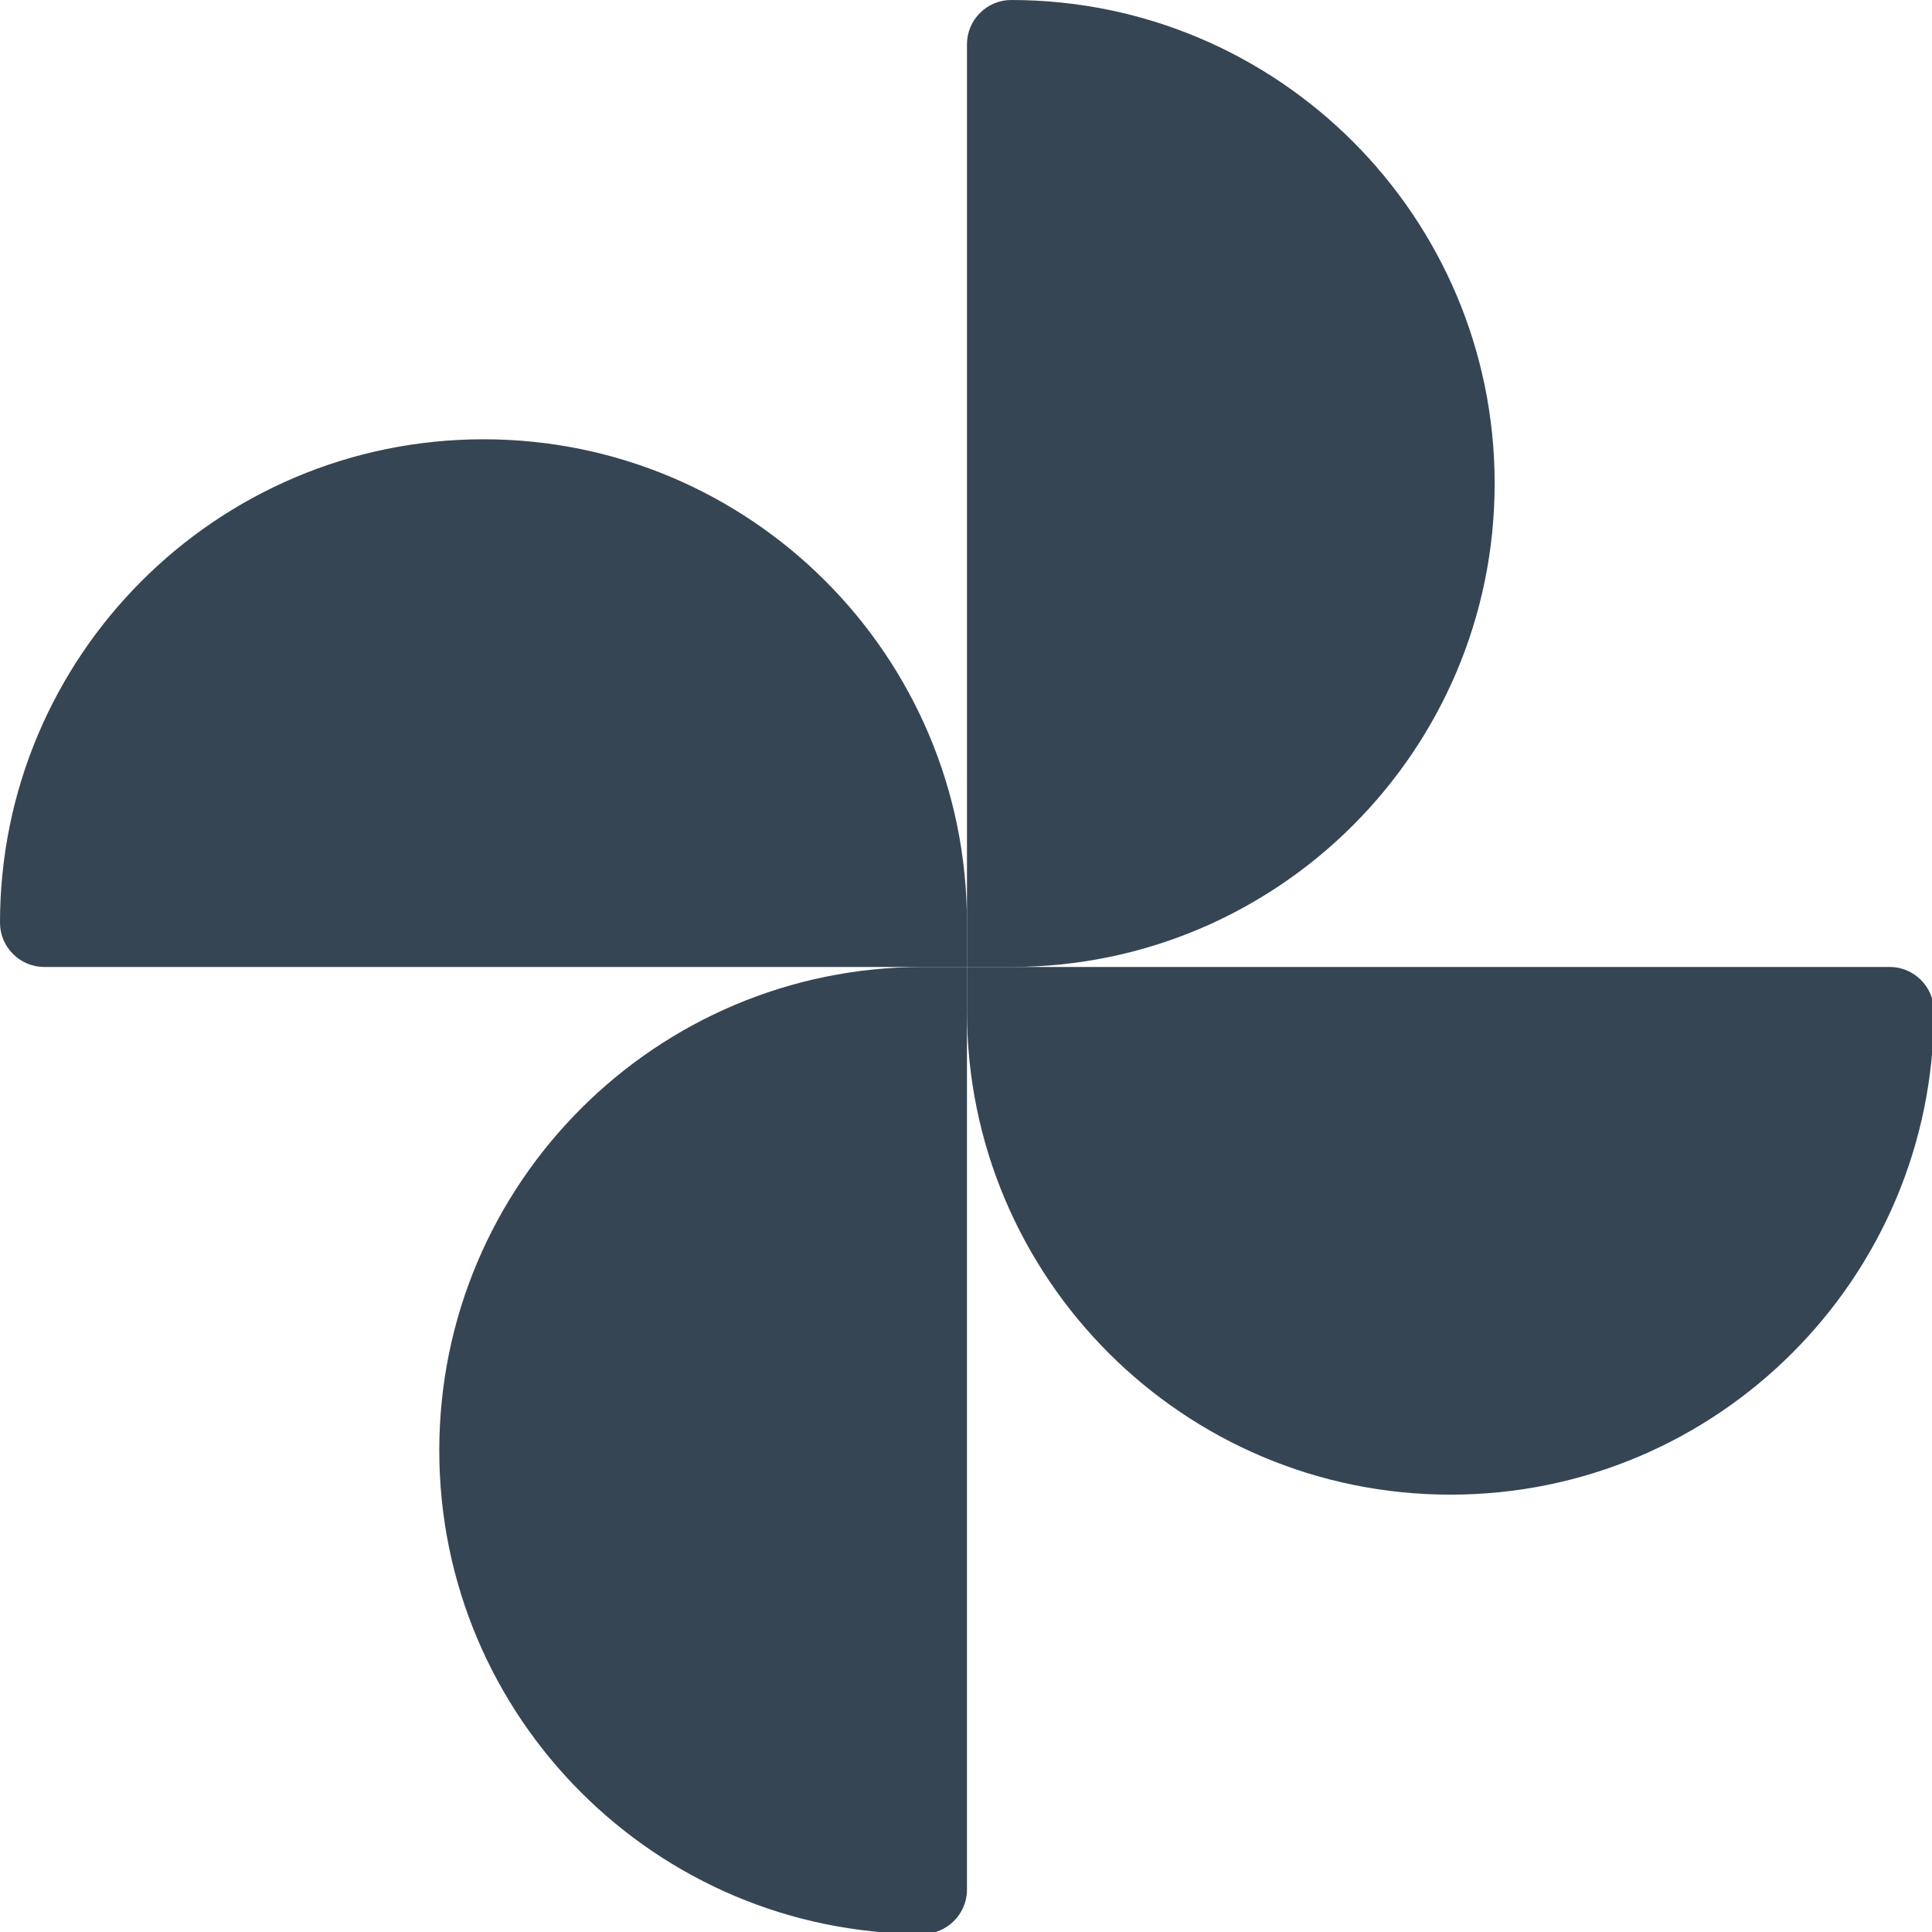 <svg xmlns="http://www.w3.org/2000/svg" xml:space="preserve" style="fill-rule:evenodd;clip-rule:evenodd;stroke-linejoin:round;stroke-miterlimit:2" viewBox="0 0 100 100"><path d="M87.5 79.5c48.3 0 87.5 39.2 87.5 87.5v8H8c-4.4 0-8-3.6-8-8 0-48.3 39.2-87.5 87.5-87.5Z" style="fill:#364553;fill-rule:nonzero" transform="scale(.286)"/><path d="M270.5 87.5c0 48.3-39.2 87.5-87.5 87.5h-8V8c0-4.4 3.6-8 8-8 48.3 0 87.5 39.2 87.5 87.5Z" style="fill:#364553;fill-rule:nonzero" transform="scale(.286)"/><path d="M262.5 270.5c-48.3 0-87.5-39.2-87.5-87.5v-8h167c4.4 0 8 3.6 8 8 0 48.3-39.2 87.5-87.5 87.5Z" style="fill:#364553;fill-rule:nonzero" transform="scale(.286)"/><path d="M79.5 262.5c0-48.3 39.2-87.5 87.5-87.5h8v167c0 4.4-3.6 8-8 8-48.3 0-87.5-39.2-87.5-87.5Z" style="fill:#364553;fill-rule:nonzero" transform="scale(.286)"/></svg>